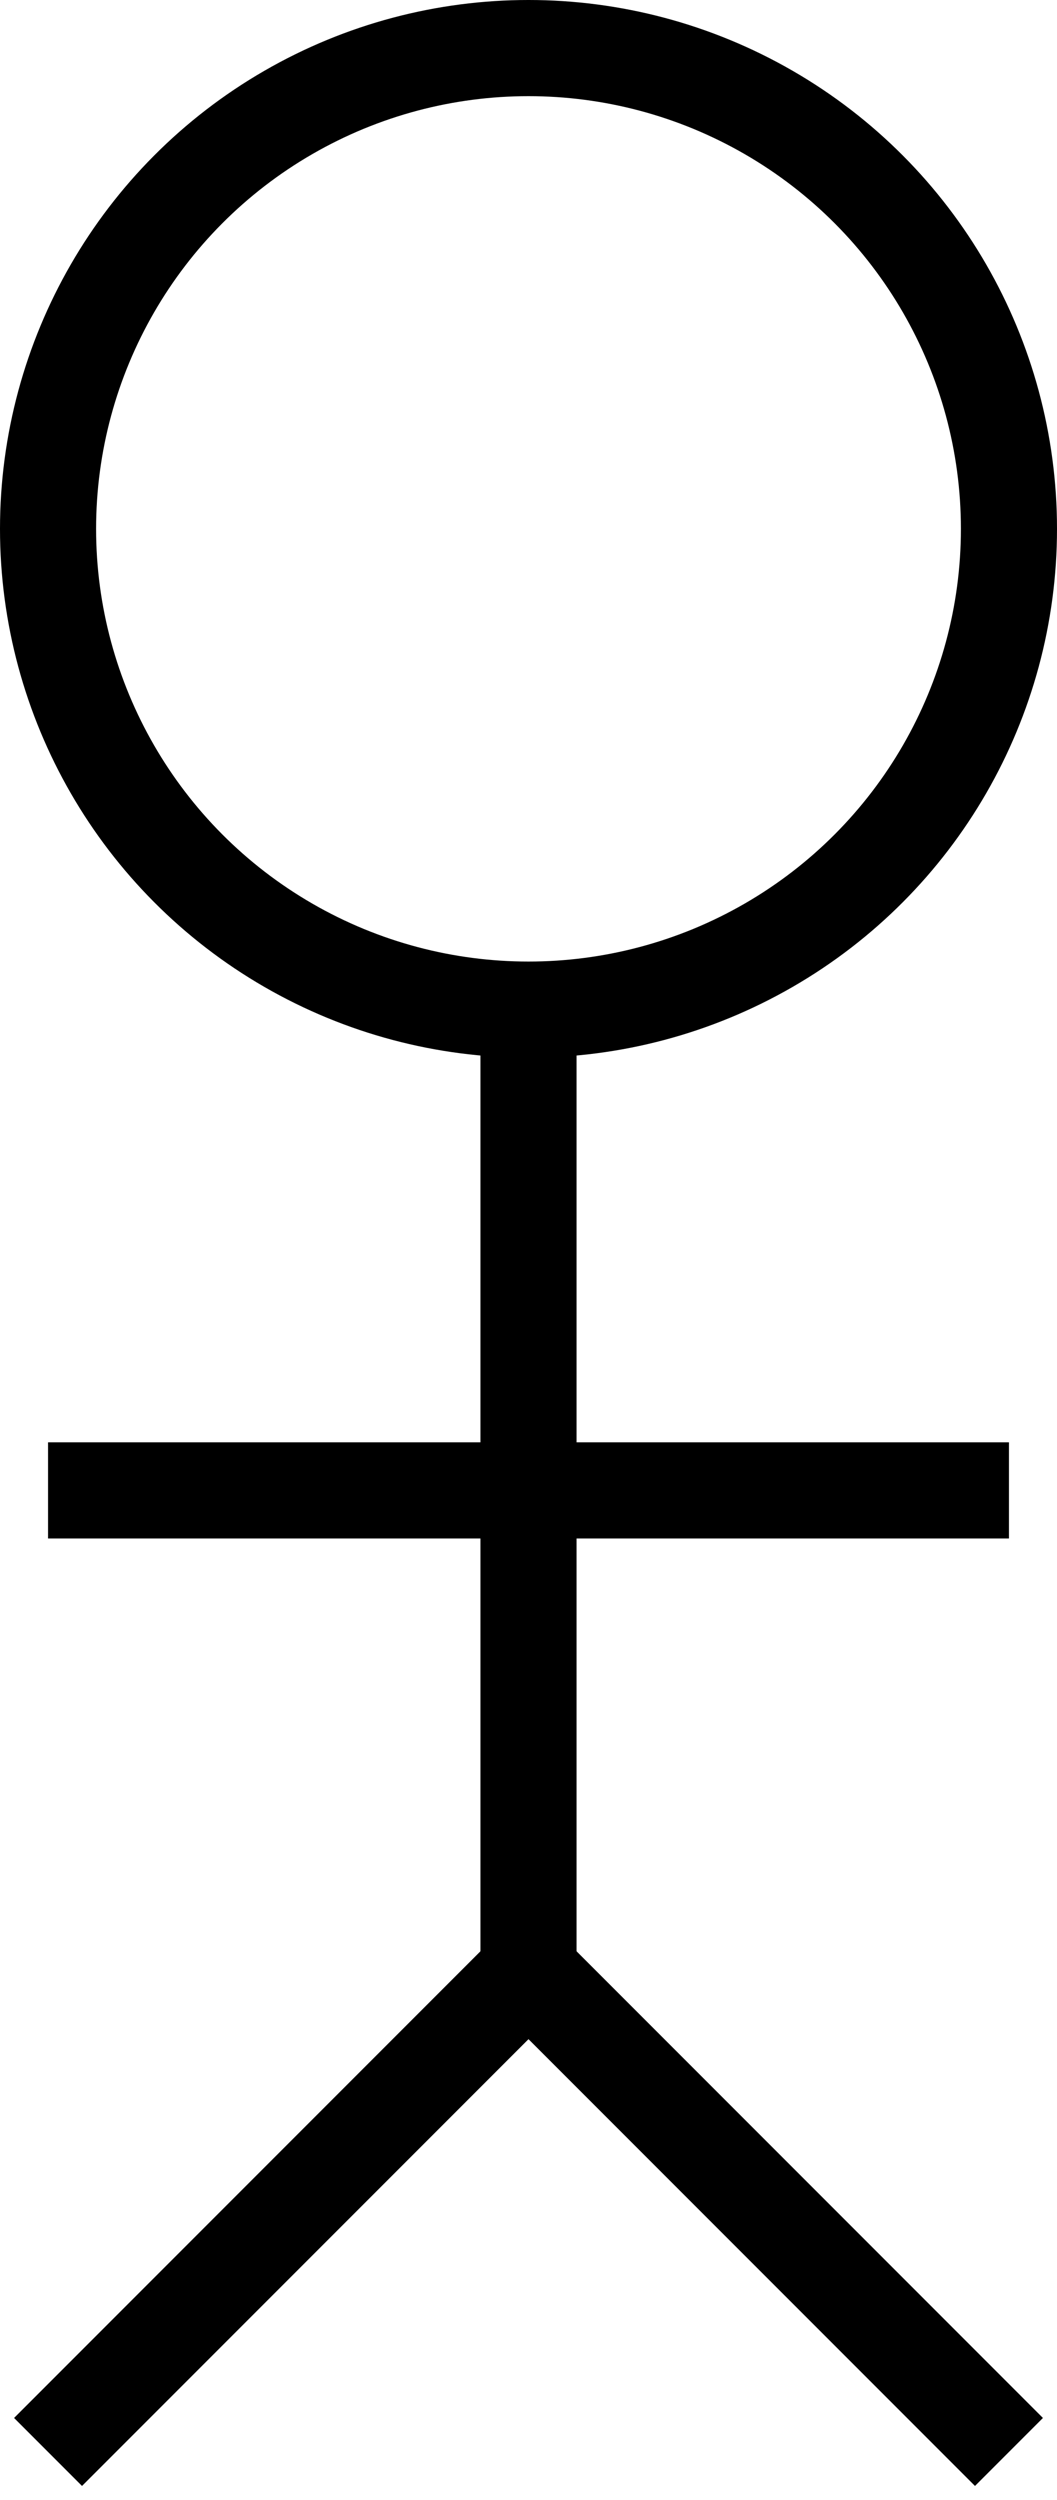 <?xml version="1.0" encoding="UTF-8" standalone="yes"?>
<svg
  xmlns="http://www.w3.org/2000/svg"
  xmlns:xlink="http://www.w3.org/1999/xlink"
  width="22px" height="52px">
  <defs>
    <g id="kuno" stroke="black" fill="none" stroke-width="2">
      <circle cx="10" cy="10" r="10" />
      <line x1="10" y1="20" x2="10" y2="40" />
      <line x1="0" y1="30" x2="20" y2="30" />
      <line x1="10" y1="40" x2="0" y2="50" />
      <line x1="10" y1="40" x2="20" y2="50" />
    </g>
  </defs>
  <use xlink:href="#kuno" x="1" y="1" />
</svg>

